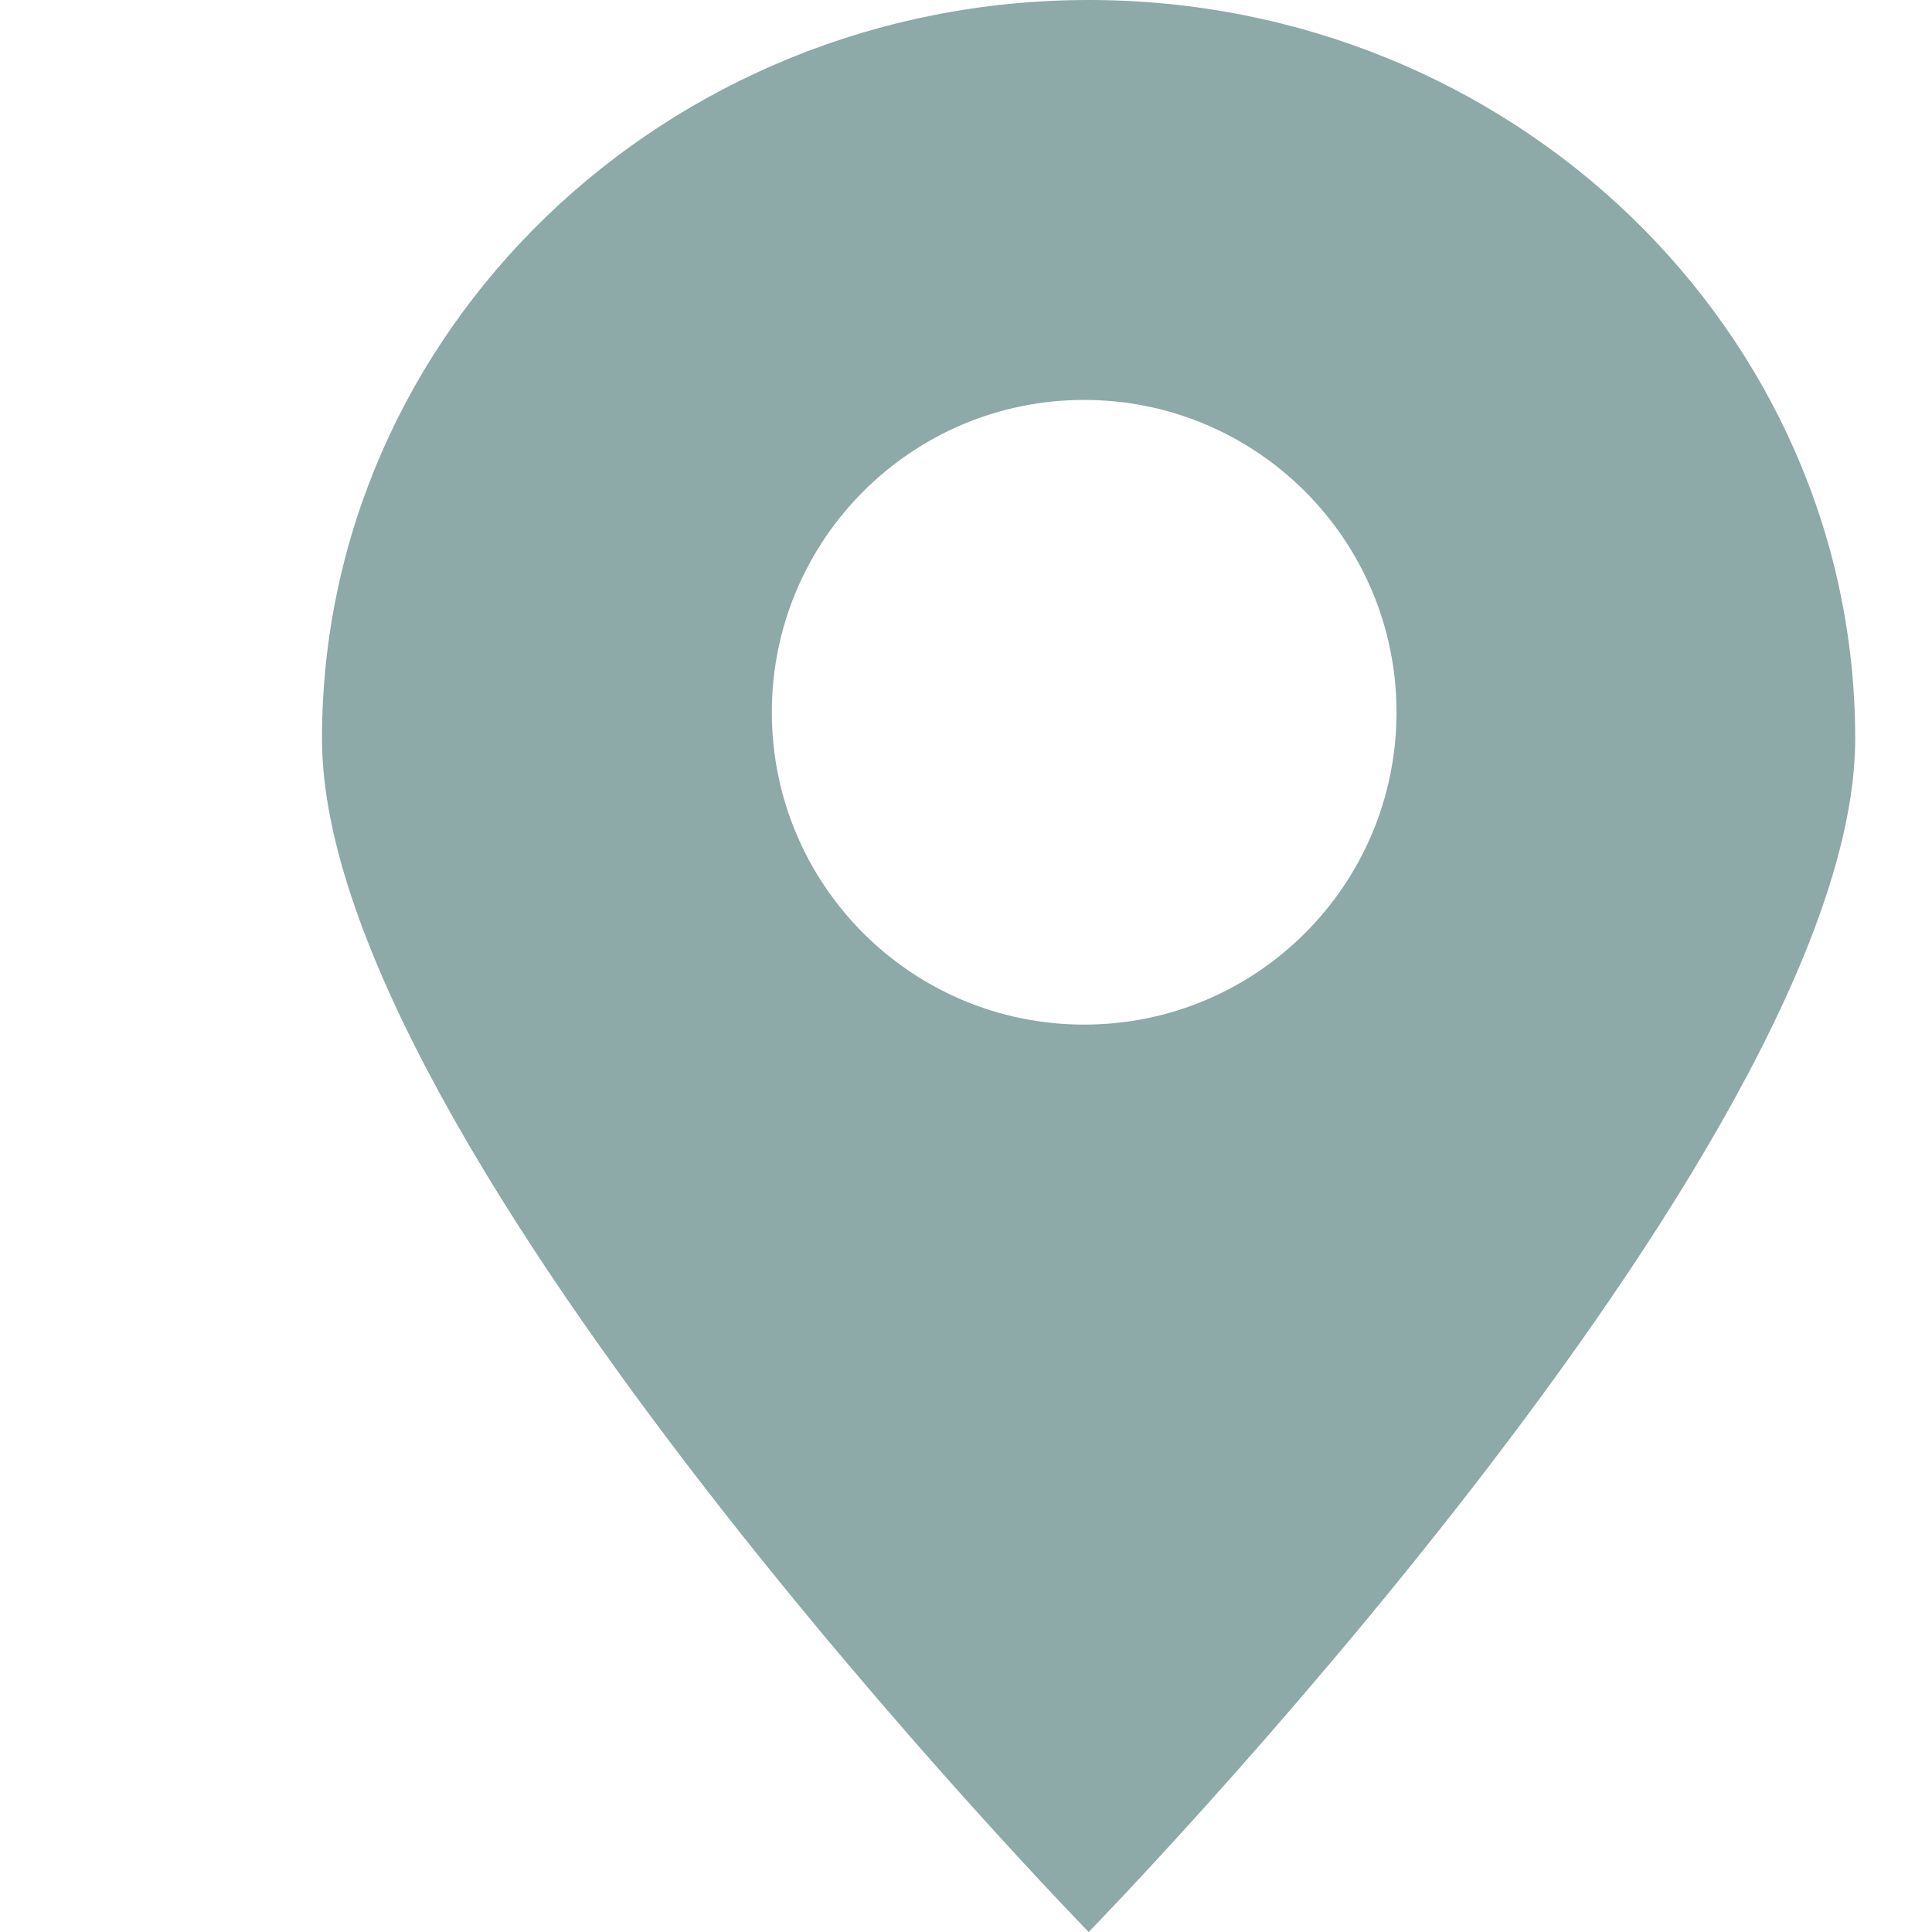 <svg width="12" height="12" viewBox="0 0 12 12" fill="none" xmlns="http://www.w3.org/2000/svg">
<path fill-rule="evenodd" clip-rule="evenodd" d="M6.762 12C6.762 12 11.523 7.122 11.523 4.588C11.523 2.054 9.391 0 6.762 0C4.132 0 2 2.054 2 4.588C2 7.122 6.762 12 6.762 12ZM6.734 6.364C7.805 6.364 8.674 5.496 8.674 4.424C8.674 3.353 7.805 2.484 6.734 2.484C5.662 2.484 4.794 3.353 4.794 4.424C4.794 5.496 5.662 6.364 6.734 6.364Z" fill="#8DA9A8"/>
</svg>
